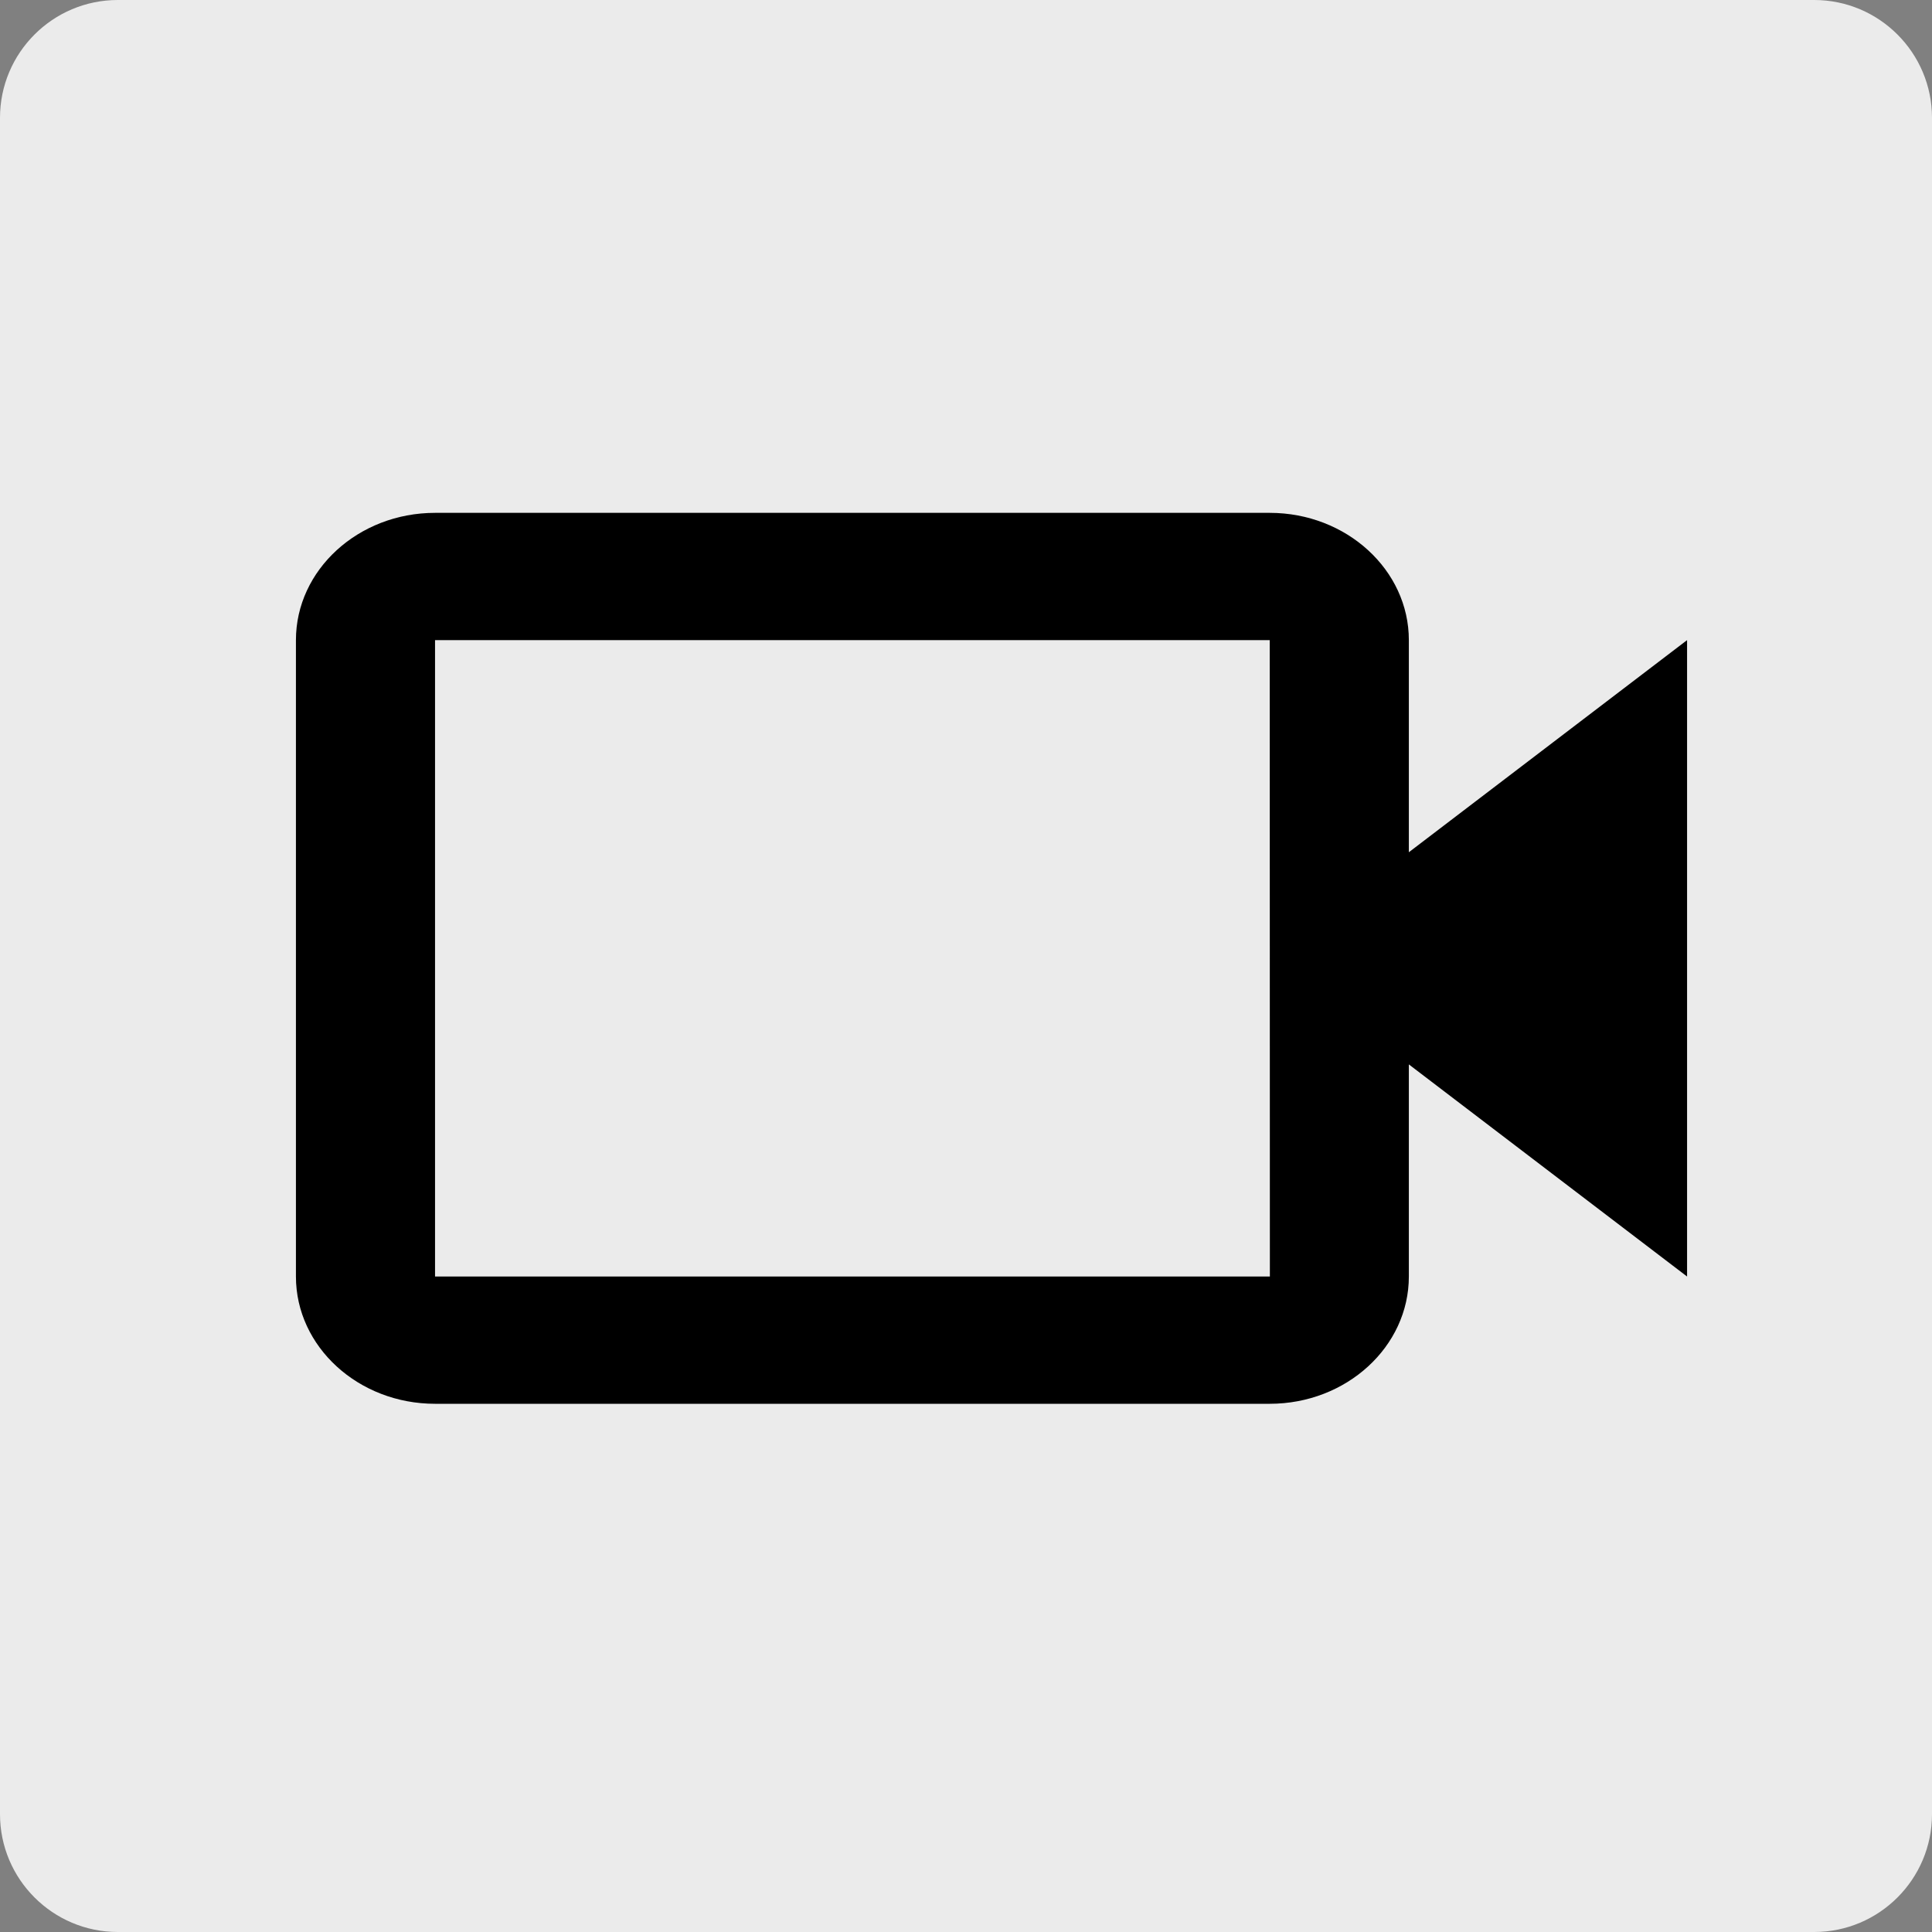 <?xml version="1.0" encoding="UTF-8" standalone="no"?>
<!DOCTYPE svg PUBLIC "-//W3C//DTD SVG 1.1//EN" "http://www.w3.org/Graphics/SVG/1.1/DTD/svg11.dtd">
<svg xmlns:xl="http://www.w3.org/1999/xlink" xmlns="http://www.w3.org/2000/svg" version="1.1" xmlns:dc="http://purl.org/dc/elements/1.1/" viewBox="0 0 230 230" width="230" height="230">
  <rect x="0" y="0" width="230" height="230" fill="#808080" stroke="none"/>
  <defs/>
  <g id="Canvas_1" fill-opacity="1" stroke="none" stroke-opacity="1" fill="none" stroke-dasharray="none">
    <title>Canvas 1</title>
    <g id="Canvas_1_Layer_1">
      <title>Layer 1</title>
      <g id="Group_2">
        <g id="Graphic_3">
          <path d="M 230 14.027 L 230 215.973 C 230 223.715 223.715 230 215.973 230 L 14.027 230 C 6.285 230 14210855e-21 223.715 14210855e-21 215.973 L 14210855e-21 14.027 C 14210855e-21 6.285 6.285 14210855e-21 14.027 14210855e-21 L 215.973 14210855e-21 C 223.715 14210855e-21 230 6.285 230 14.027 Z" fill="#ebebeb"/>
        </g>
      </g>
      <g id="Group_4">
        <g id="Group_5">
          <g id="Group_6">
            <g id="Graphic_7">
              <path d="M 167.72 76.206 C 167.72 67.85 160.292 61.054 151.158 61.054 L 51.791 61.054 C 42.658 61.054 35.23 67.85 35.23 76.206 L 35.23 151.966 C 35.23 160.322 42.658 167.118 51.791 167.118 L 151.158 167.118 C 160.292 167.118 167.72 160.322 167.72 151.966 L 167.72 126.715 L 200.842 151.966 L 200.842 76.206 L 167.72 101.457 Z M 151.175 151.966 L 51.791 151.966 L 51.791 76.206 L 151.158 76.206 L 151.167 114.078 L 151.158 114.086 L 151.167 114.093 Z" fill="black"/>
            </g>
          </g>
        </g>
      </g>
    </g>
  </g>
</svg>

